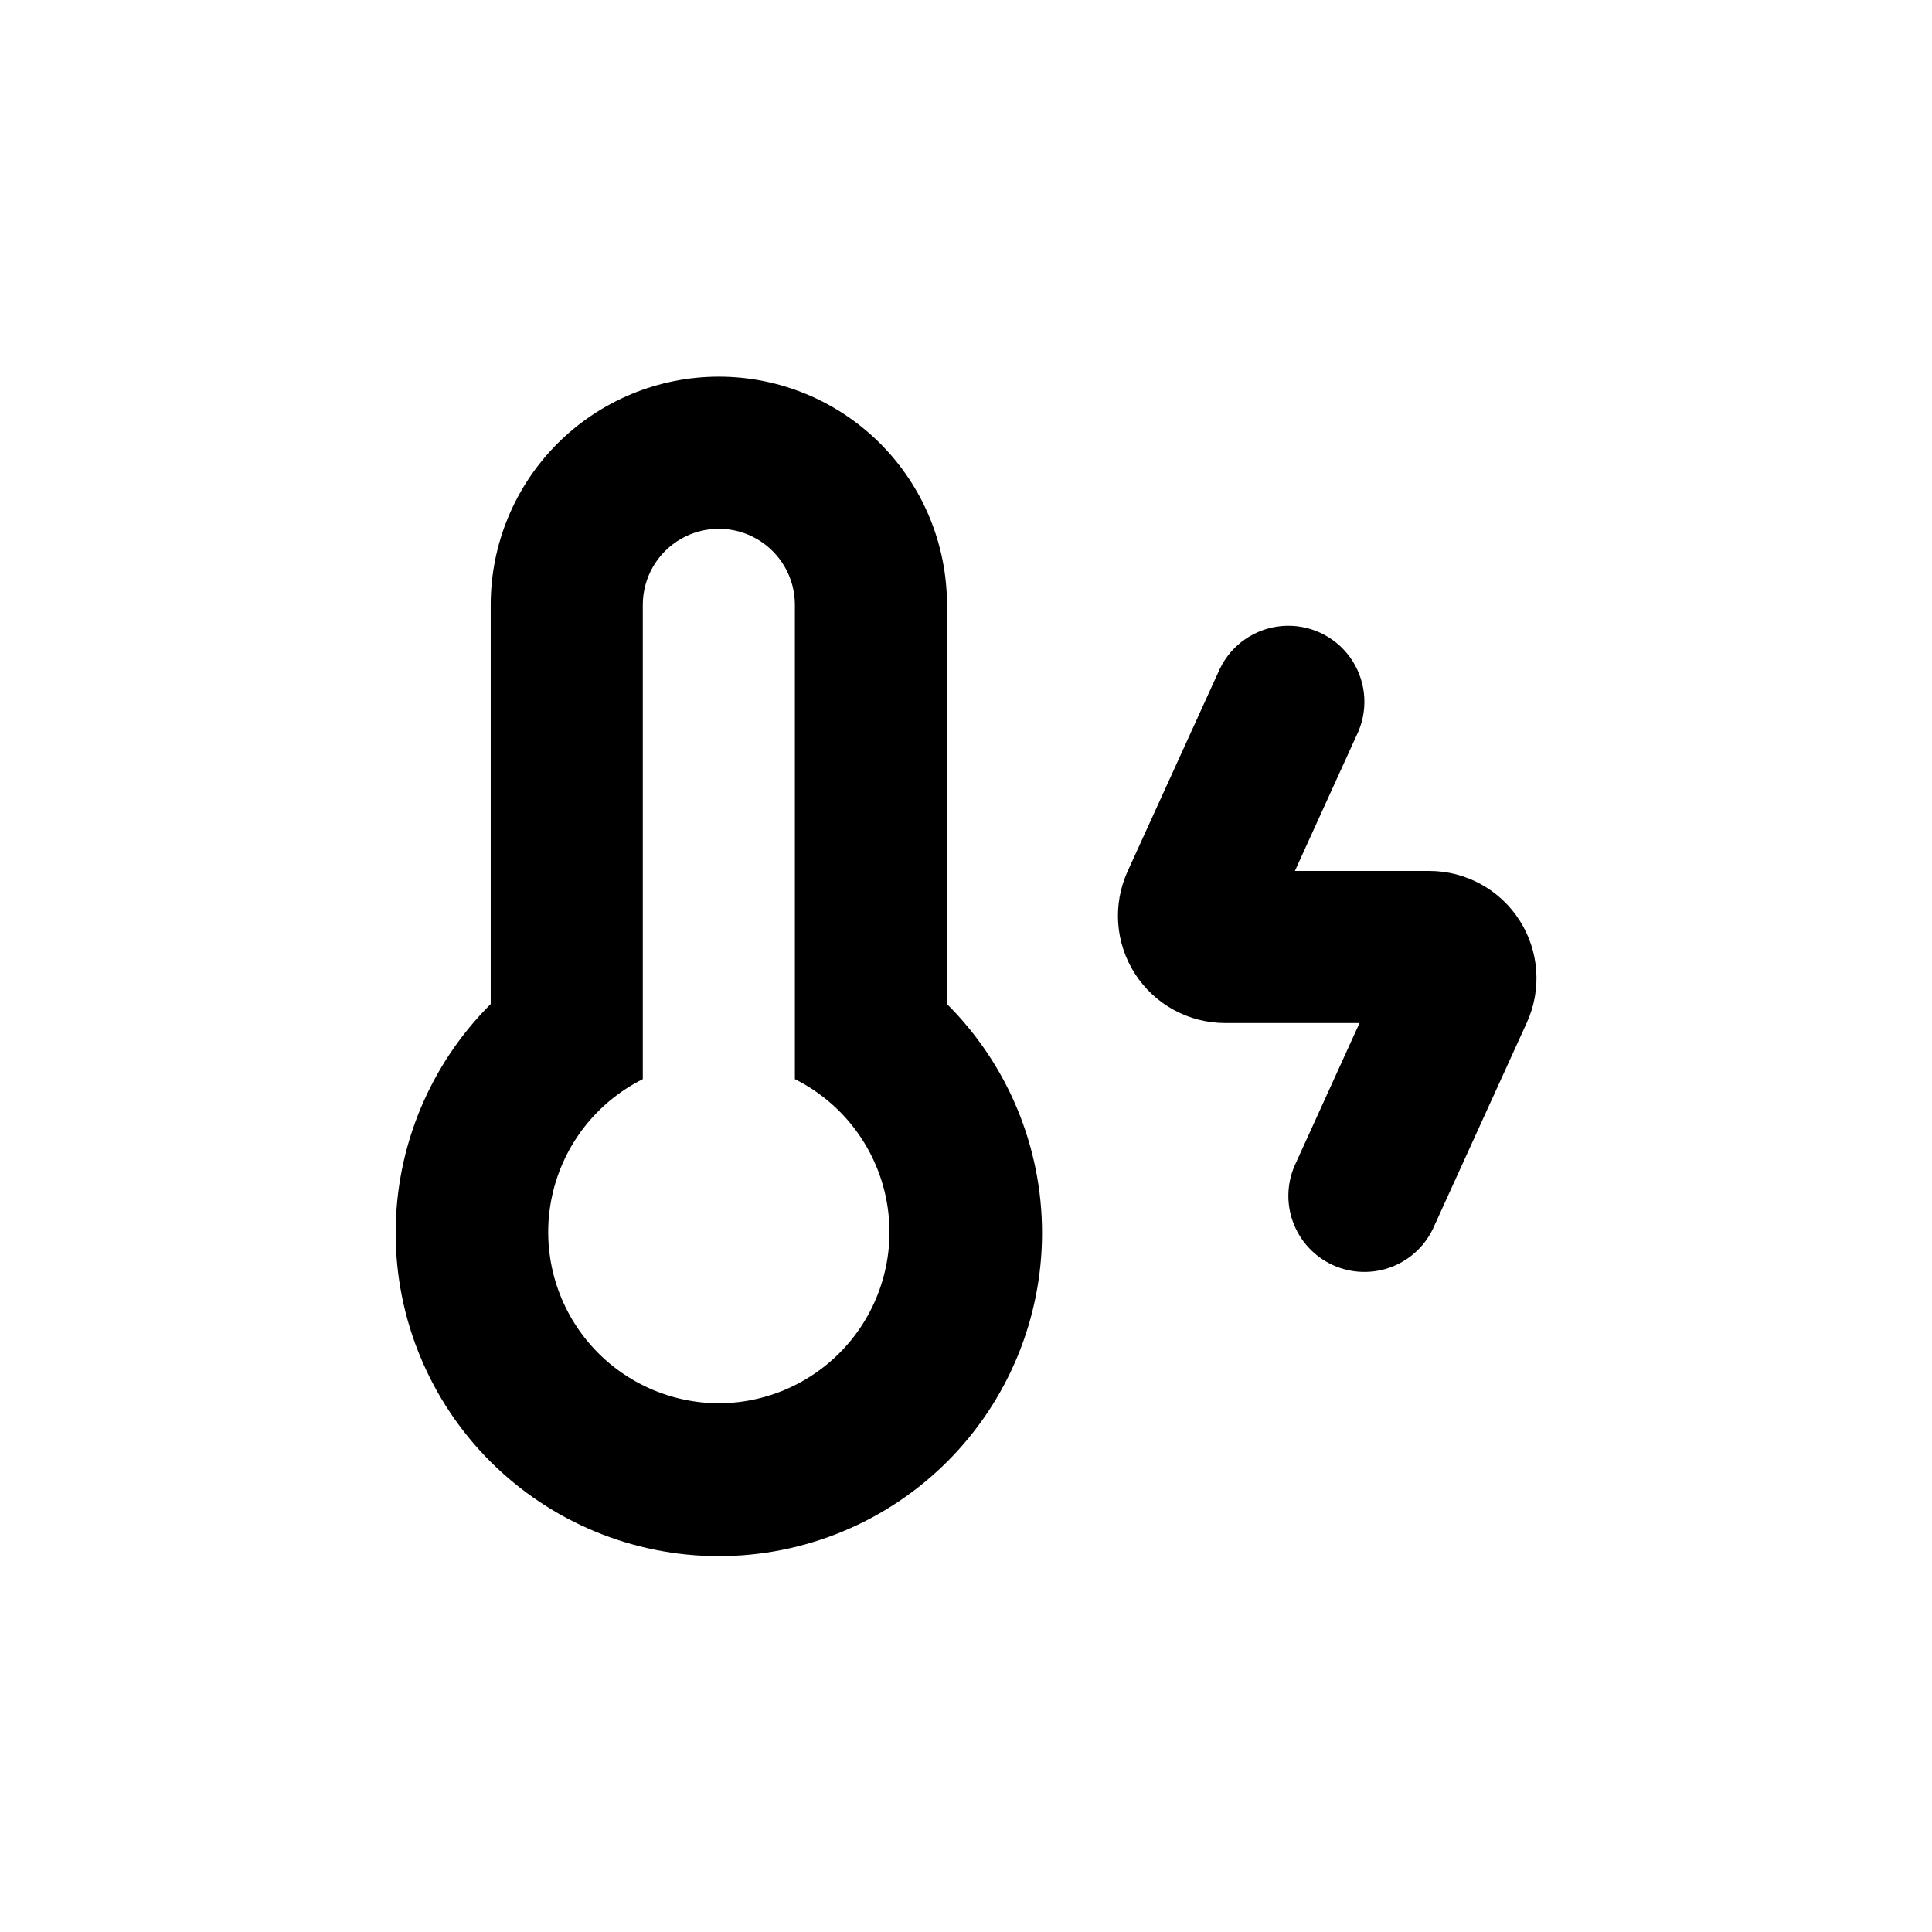 <?xml version="1.0" encoding="UTF-8"?>
<!-- Uploaded to: SVG Repo, www.svgrepo.com, Generator: SVG Repo Mixer Tools -->
<svg fill="#000000" width="800px" height="800px" version="1.1" viewBox="144 144 512 512" xmlns="http://www.w3.org/2000/svg">
 <g>
  <path d="m522.73 374.81h-35.57l16.828-36.98c2.754-6.512 1.895-13.992-2.269-19.711-4.164-5.719-11.016-8.832-18.062-8.211-7.043 0.621-13.246 4.891-16.344 11.246l-24.438 53.656c-4.055 8.805-3.344 19.066 1.891 27.227 5.231 8.16 14.262 13.09 23.957 13.078h35.566l-16.828 36.98h0.004c-2.383 4.887-2.688 10.531-0.848 15.648 1.84 5.117 5.672 9.273 10.621 11.523s10.602 2.406 15.668 0.43c5.066-1.977 9.117-5.918 11.234-10.926l24.434-53.656c4.059-8.805 3.348-19.07-1.887-27.23-5.231-8.156-14.262-13.086-23.957-13.074z"/>
  <path d="m334.5 243.82c-16.035 0-31.414 6.371-42.75 17.707-11.34 11.34-17.707 26.719-17.707 42.75v105.8c-16.102 16.047-25.164 37.836-25.191 60.57-0.027 22.73 8.984 44.539 25.051 60.625 16.066 16.082 37.863 25.121 60.598 25.121 22.73 0 44.531-9.039 60.598-25.121 16.062-16.086 25.074-37.895 25.051-60.625-0.027-22.734-9.09-44.523-25.191-60.57v-105.8c0-16.031-6.371-31.41-17.707-42.75-11.34-11.336-26.715-17.707-42.75-17.707zm0 272.06c-13.707-0.039-26.66-6.273-35.238-16.961-8.578-10.691-11.863-24.688-8.934-38.074 2.93-13.391 11.758-24.734 24.02-30.863v-125.7c0-7.199 3.84-13.852 10.074-17.453 6.238-3.598 13.918-3.598 20.152 0 6.238 3.602 10.078 10.254 10.078 17.453v125.7c12.258 6.129 21.09 17.473 24.02 30.863 2.93 13.387-0.355 27.383-8.934 38.074-8.578 10.688-21.531 16.922-35.238 16.961z"/>
 </g>
</svg>